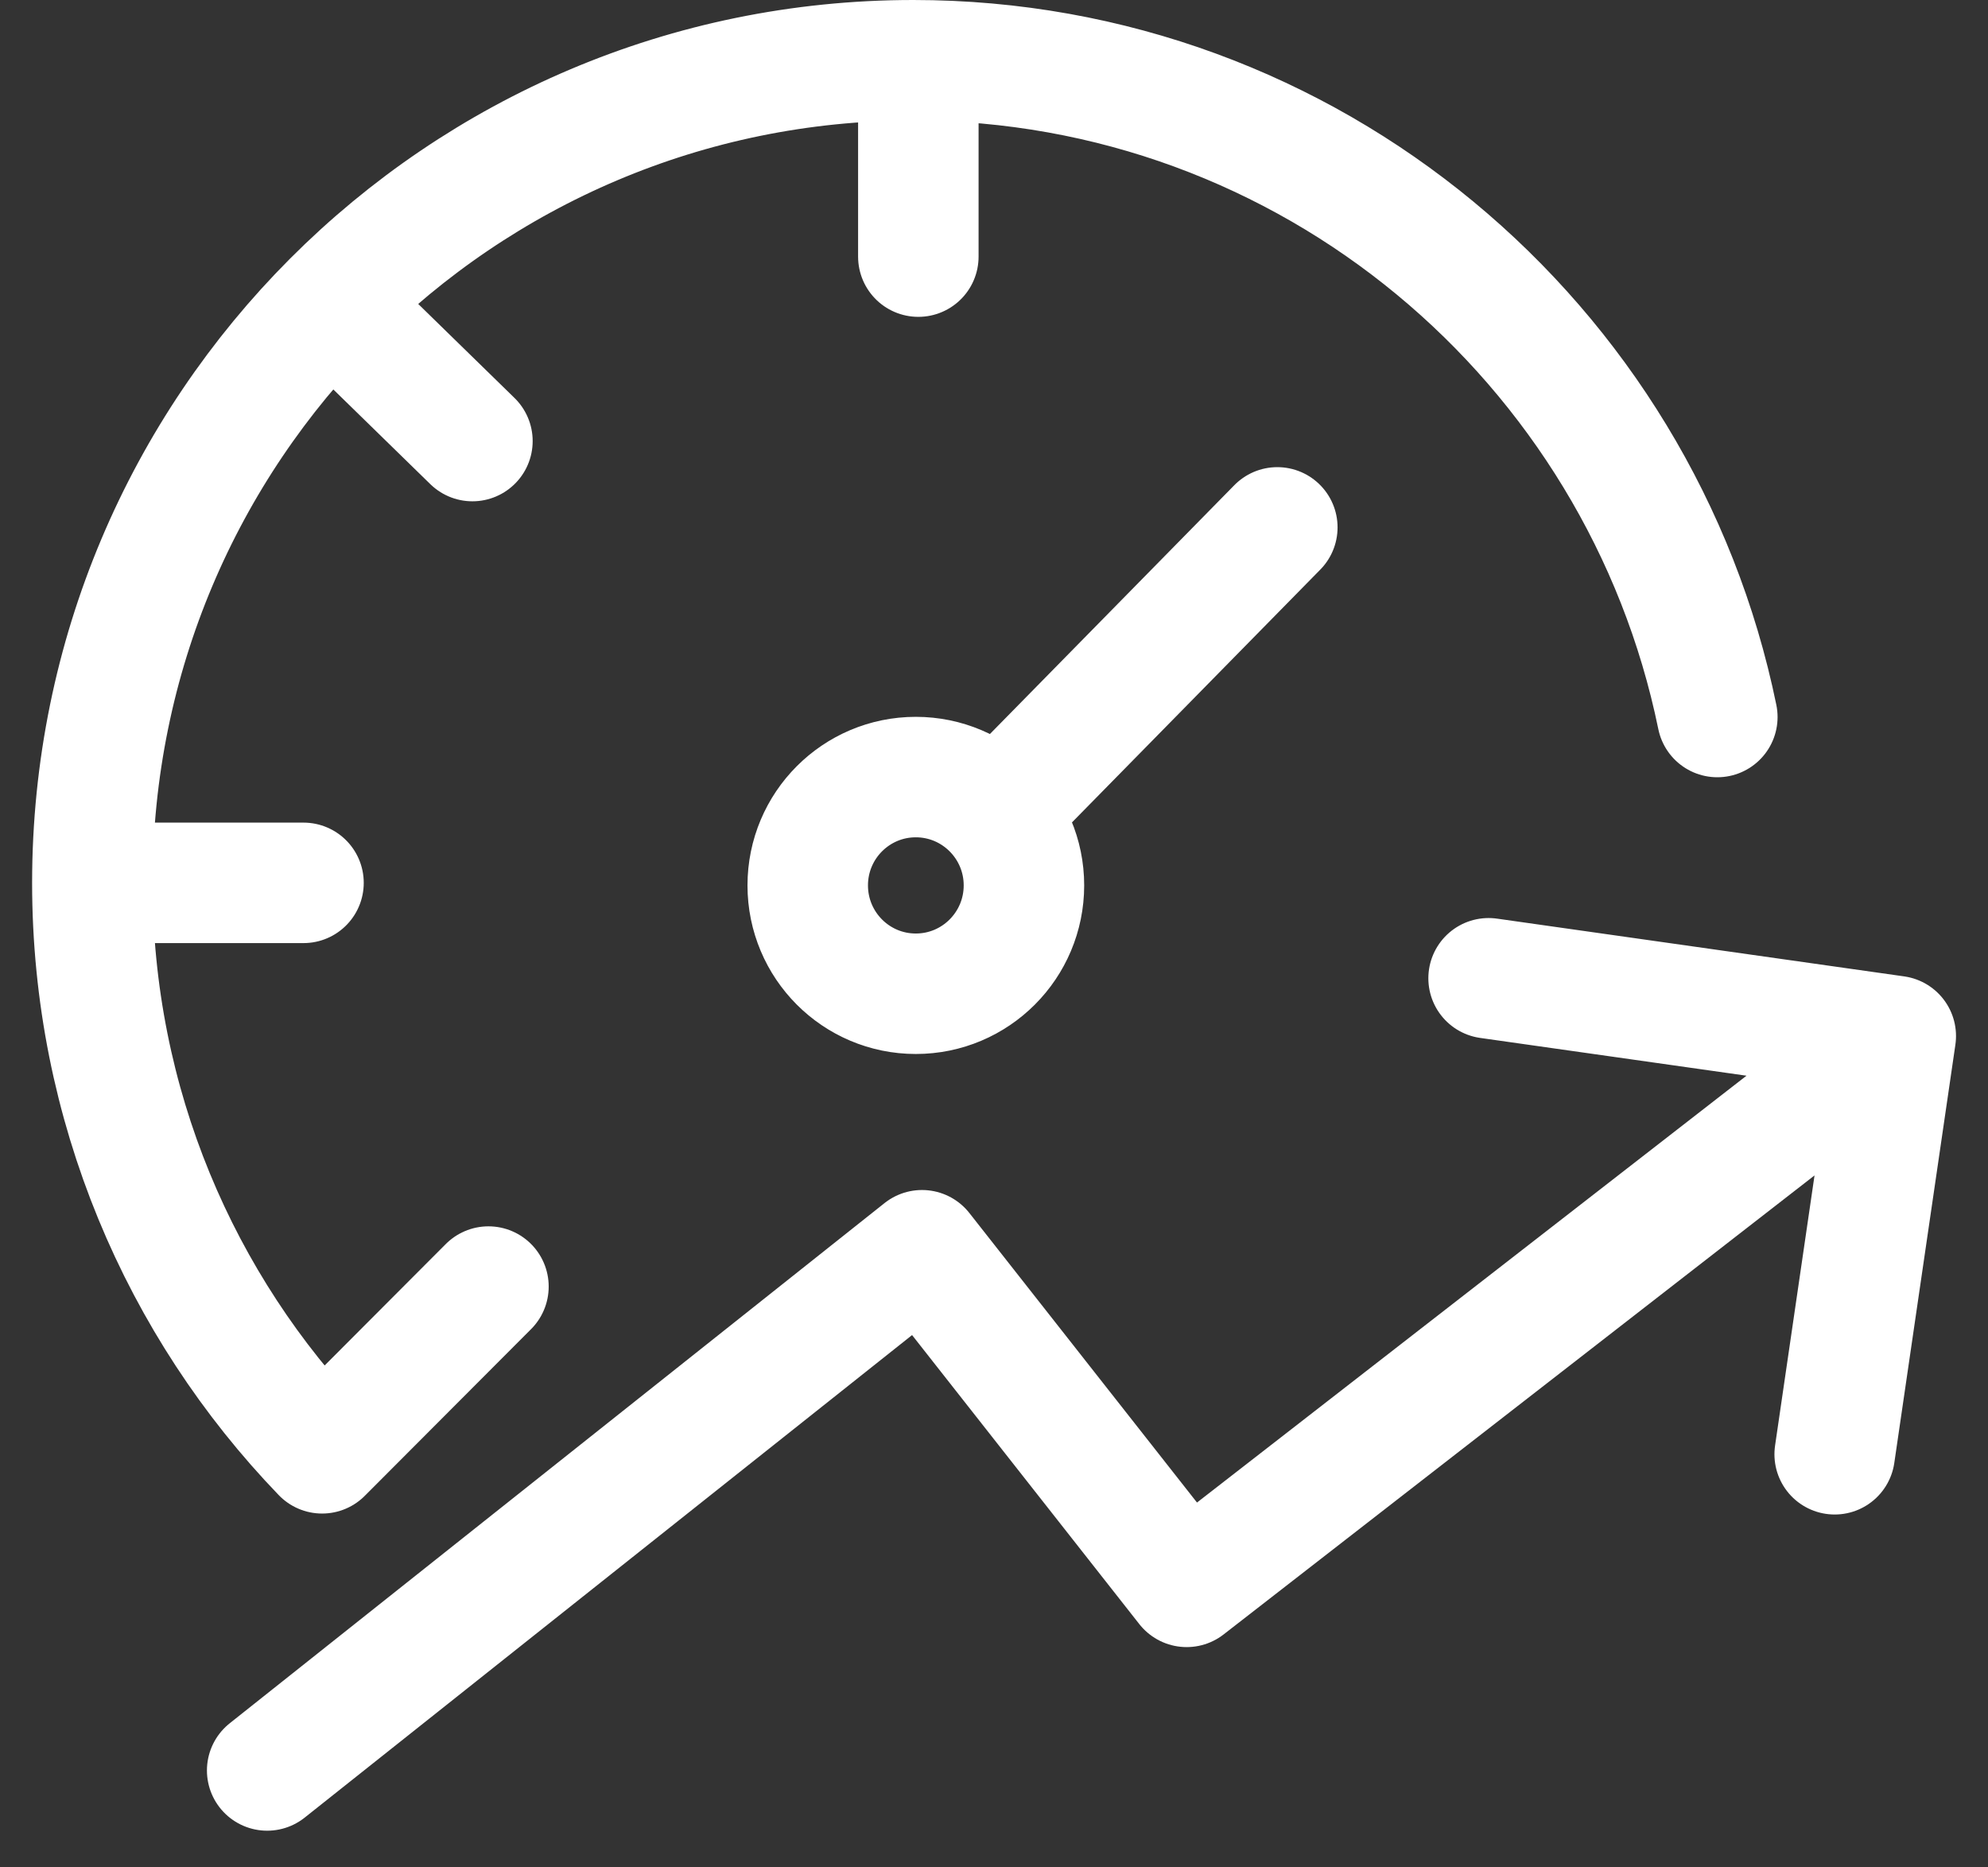 <svg width="33" height="31" viewBox="0 0 33 31" fill="none" xmlns="http://www.w3.org/2000/svg">
<rect x="0" y="0" width="33" height="31" fill="#333333" stroke="none"/>
<path d="M24.71 16.24L31.469 17.199M31.469 17.199L19.698 26.343L15.305 20.755L4.435 29.391M31.469 17.199L30.455 24.142M28.507 11.903C27.231 5.679 21.735 1 15.16 1C7.632 1 1.533 7.112 1.533 14.656C1.533 18.337 2.991 21.681 5.347 24.126L8.108 21.358M15.244 4.26V1.183M7.842 7.322L5.641 5.173M5.038 14.656H1.968M21.203 8.755L16.787 13.251M16.997 14.698C16.997 15.692 16.193 16.497 15.202 16.497C14.211 16.497 13.408 15.692 13.408 14.698C13.408 13.705 14.211 12.9 15.202 12.9C16.193 12.9 16.997 13.705 16.997 14.698Z" stroke="white" stroke-width="2" stroke-miterlimit="10" stroke-linecap="round" stroke-linejoin="round"/>
</svg>
